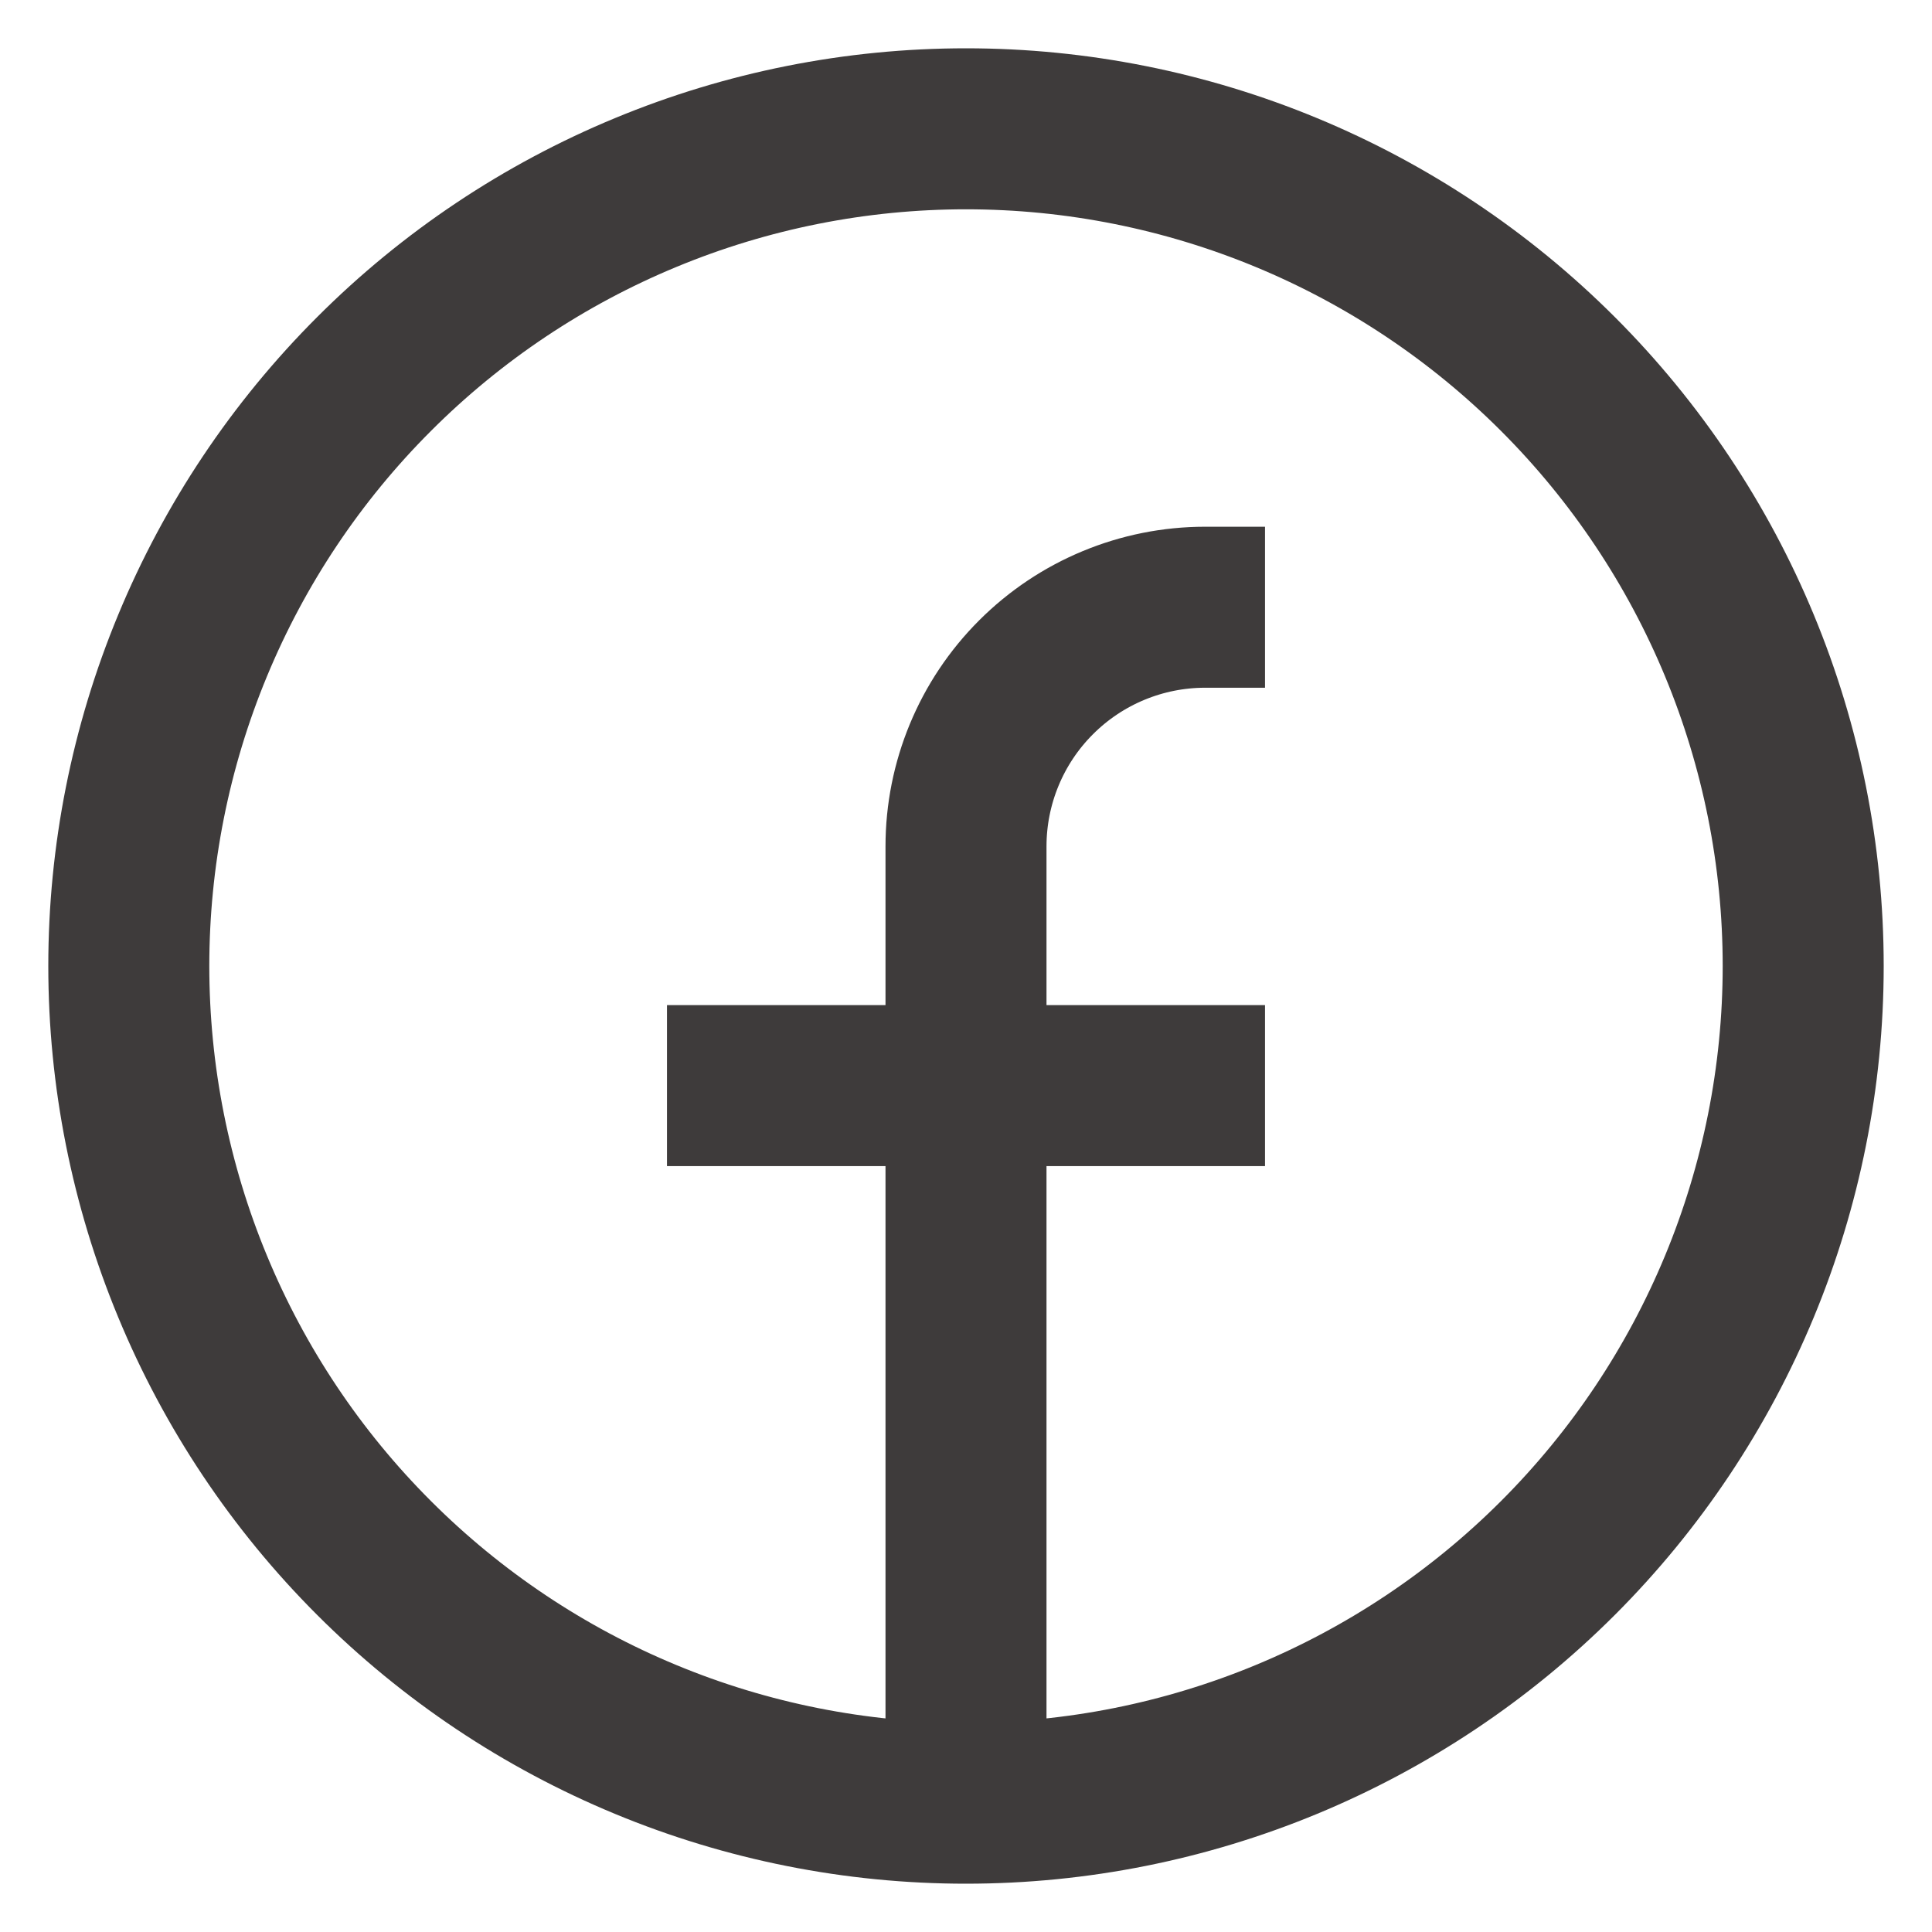 <?xml version="1.0" encoding="UTF-8"?> <svg xmlns="http://www.w3.org/2000/svg" width="30" height="30" viewBox="0 0 30 30" fill="none"> <path d="M15 28C13.293 28 11.602 27.664 10.025 27.01C8.448 26.357 7.015 25.399 5.808 24.192C4.6 22.985 3.643 21.552 2.99 19.975C2.336 18.398 2 16.707 2 15C2 13.293 2.336 11.602 2.99 10.025C3.643 8.448 4.6 7.015 5.808 5.808C7.015 4.6 8.448 3.643 10.025 2.99C11.602 2.336 13.293 2 15 2C18.448 2 21.754 3.37 24.192 5.808C26.63 8.246 28 11.552 28 15C28 18.448 26.63 21.754 24.192 24.192C21.754 26.63 18.448 28 15 28ZM15 28V13.143C15 12.158 15.391 11.213 16.088 10.517C16.785 9.82 17.729 9.429 18.714 9.429H19.643M10.357 16.857H19.643" stroke="#3E3B3B" stroke-width="2.5"></path> </svg> 